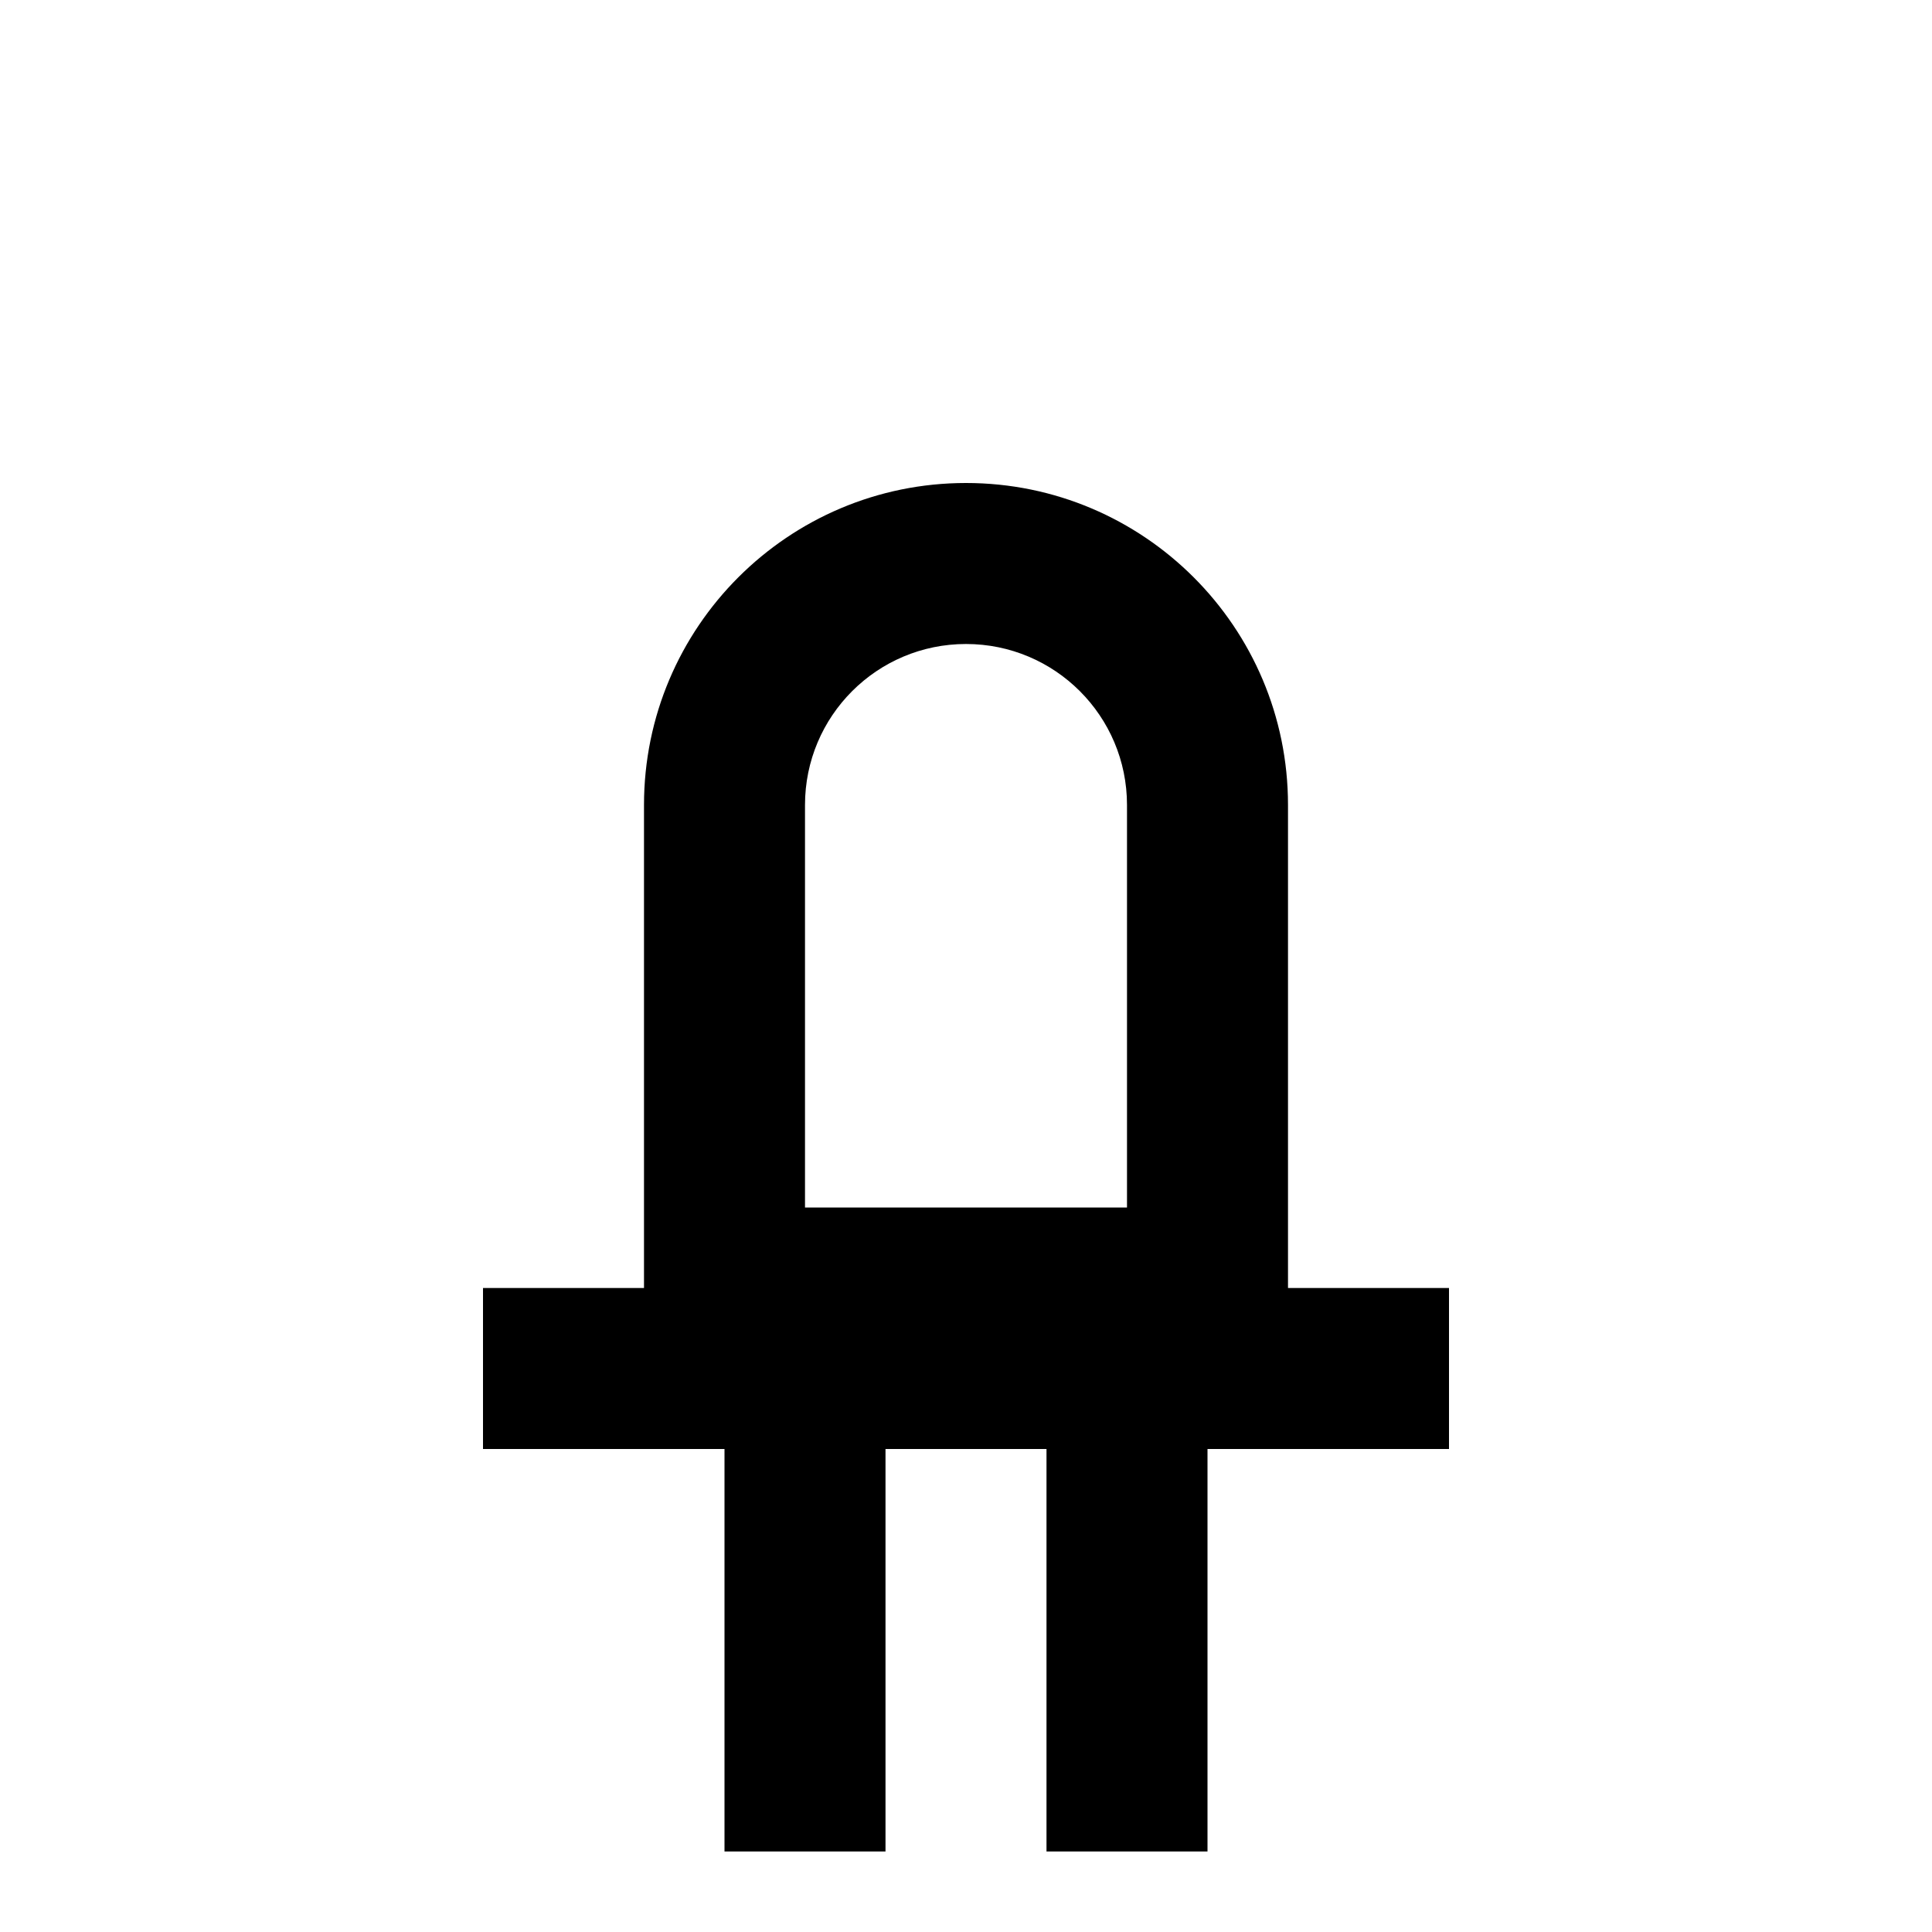 ﻿<?xml version="1.0" encoding="utf-8"?>
<!DOCTYPE svg PUBLIC "-//W3C//DTD SVG 1.1//EN" "http://www.w3.org/Graphics/SVG/1.1/DTD/svg11.dtd">
<svg xmlns="http://www.w3.org/2000/svg" xmlns:xlink="http://www.w3.org/1999/xlink" version="1.1" baseProfile="full" width="24" height="24" viewBox="0 0 24.00 24.00" enable-background="new 0 0 24.00 24.00" xml:space="preserve">
	<path fill="#000000" fill-opacity="1" stroke-width="1.333" stroke-linejoin="miter" d="M 12,6C 9.791,6 8,7.791 8,10L 8,16L 6,16L 6,18L 9,18L 9,23L 11,23L 11,18L 13,18L 13,23L 15,23L 15,18L 18,18L 18,16L 16,16L 16,10C 16,7.791 14.209,6 12,6 Z M 12,8C 13.105,8 14,8.895 14,10L 14,15L 10,15L 10,10C 10,8.895 10.895,8 12,8 Z "/>
</svg>
